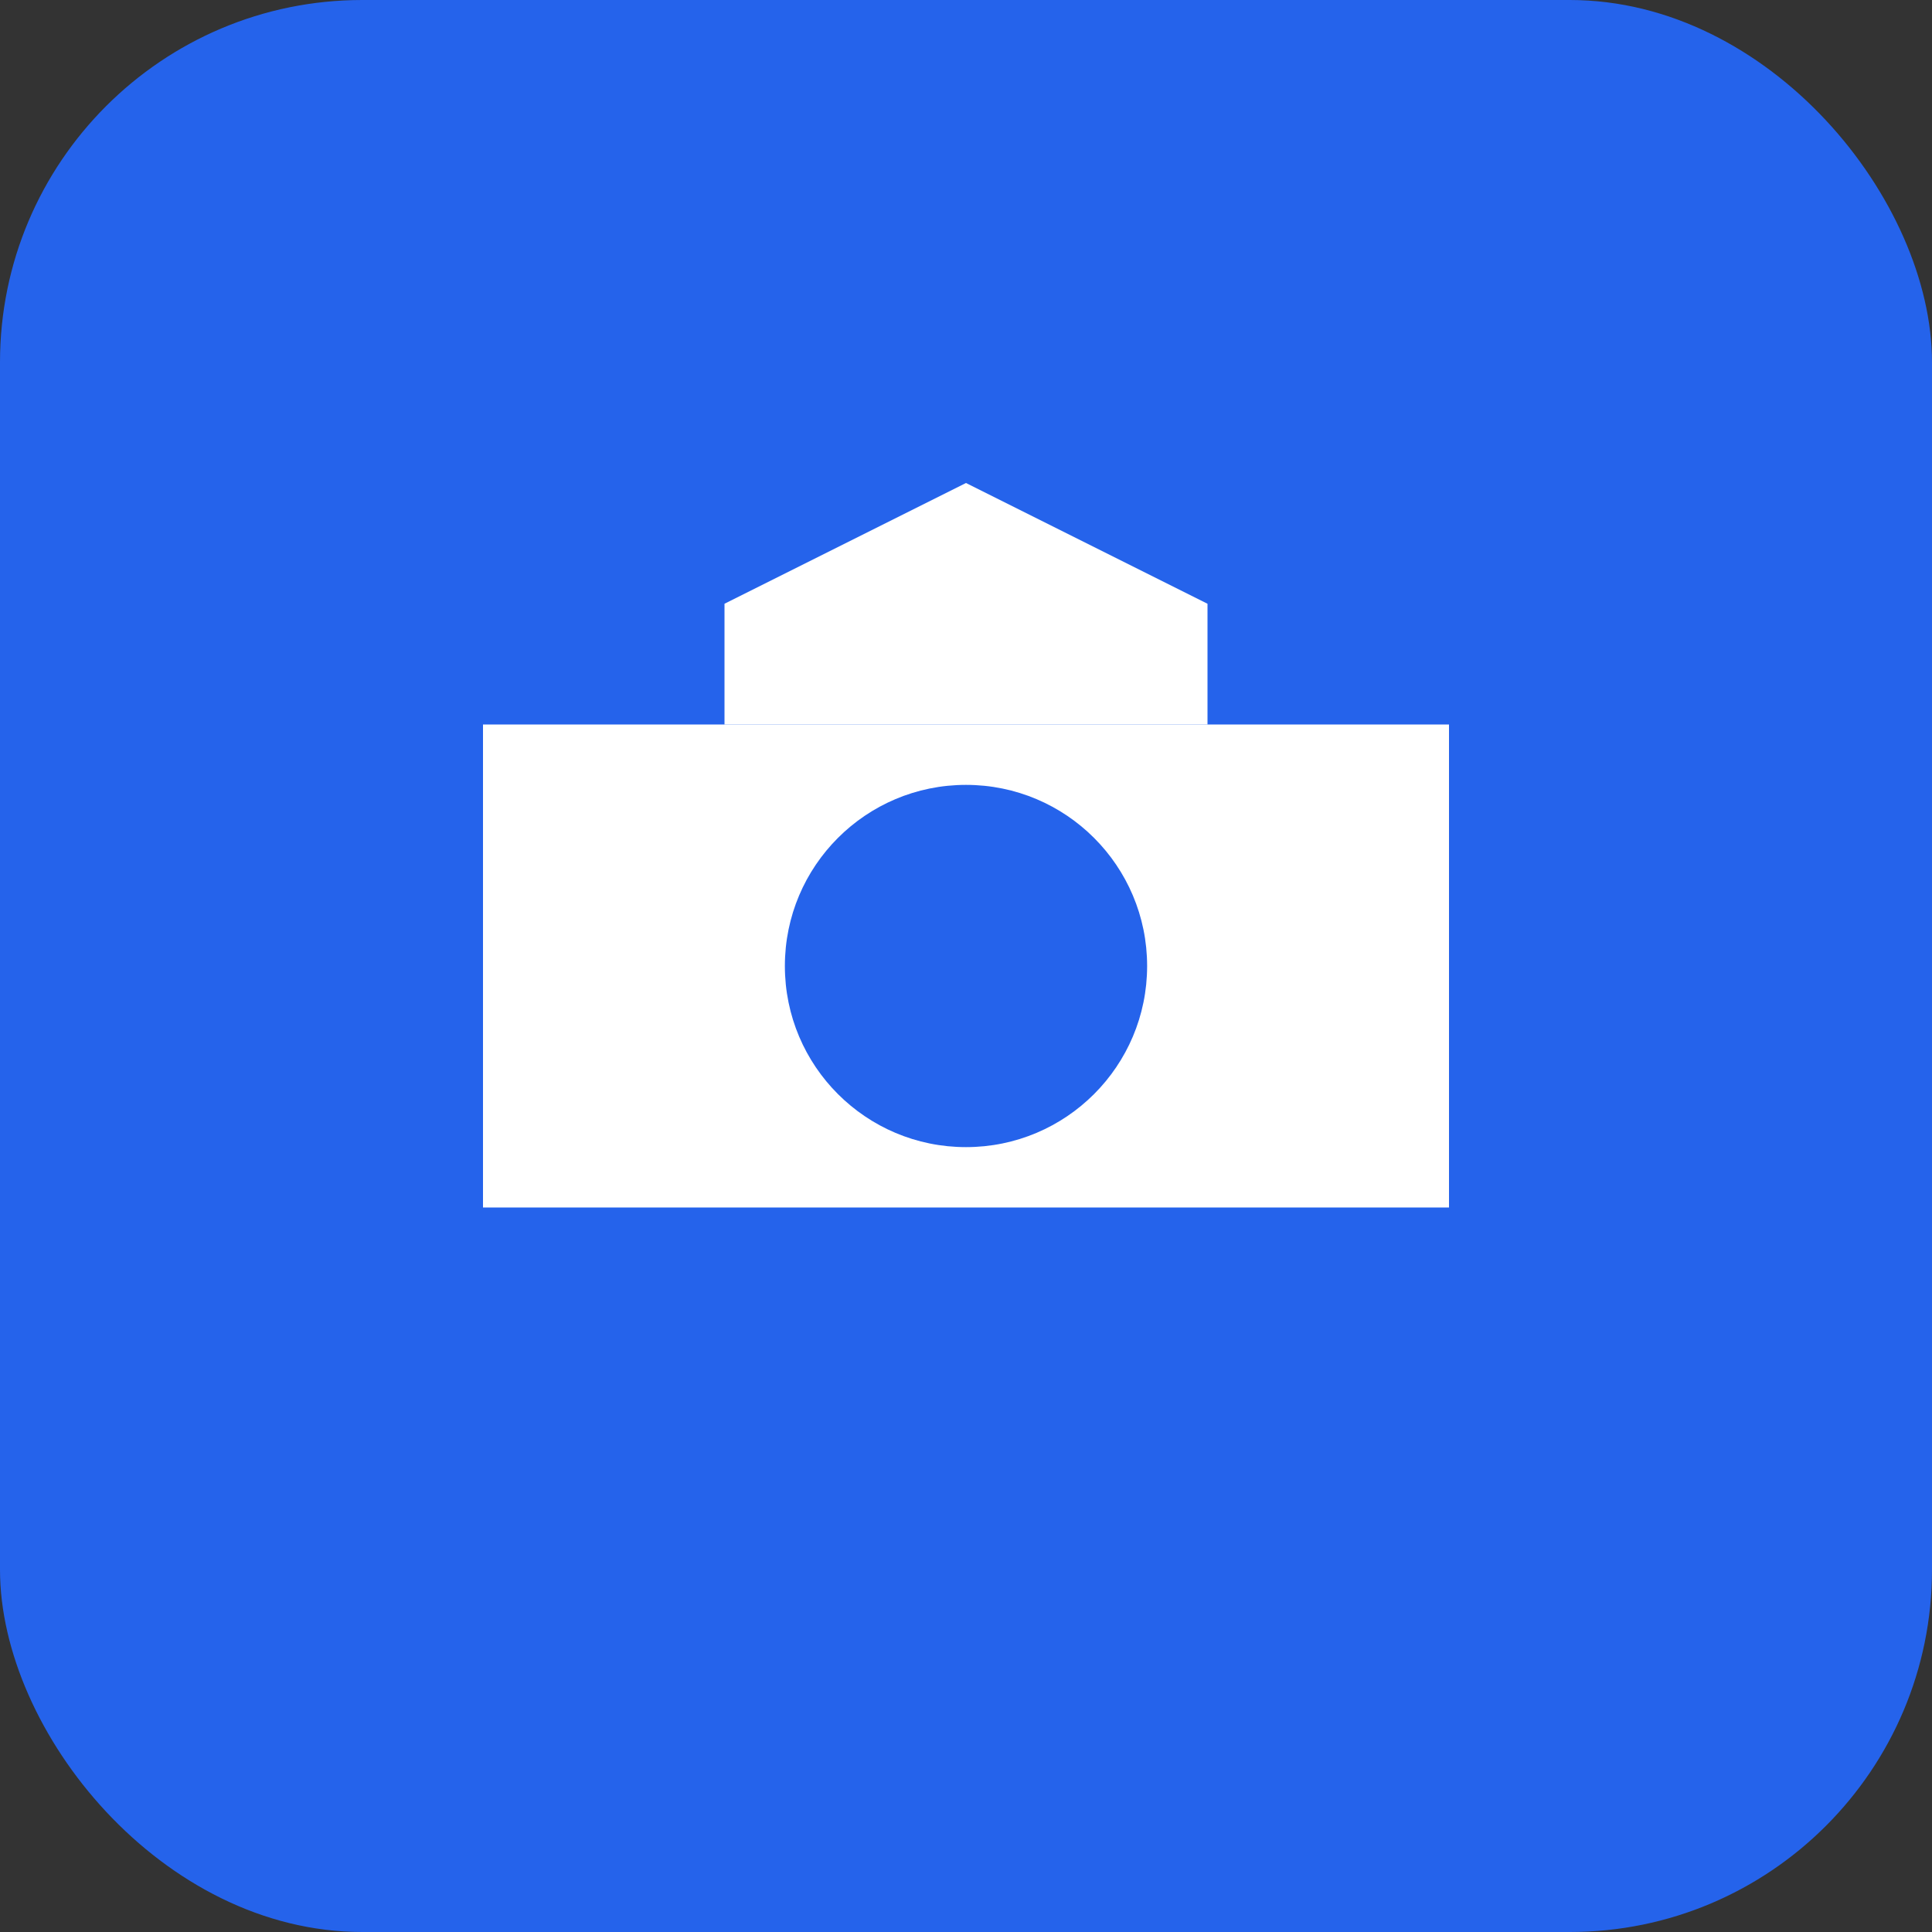 <svg width="32" height="32" viewBox="0 0 32 32" fill="none" xmlns="http://www.w3.org/2000/svg">
  <rect x="0" y="0" width="32" height="32" fill="#333333" stroke="none"/>
  <rect width="32" height="32" rx="6" fill="#2563eb"/>
  <path d="M8 12h16v8H8v-8z" fill="white"/>
  <circle cx="16" cy="16" r="3" fill="#2563eb"/>
  <path d="M12 10v2h8v-2l-4-2-4 2z" fill="white"/>
</svg>